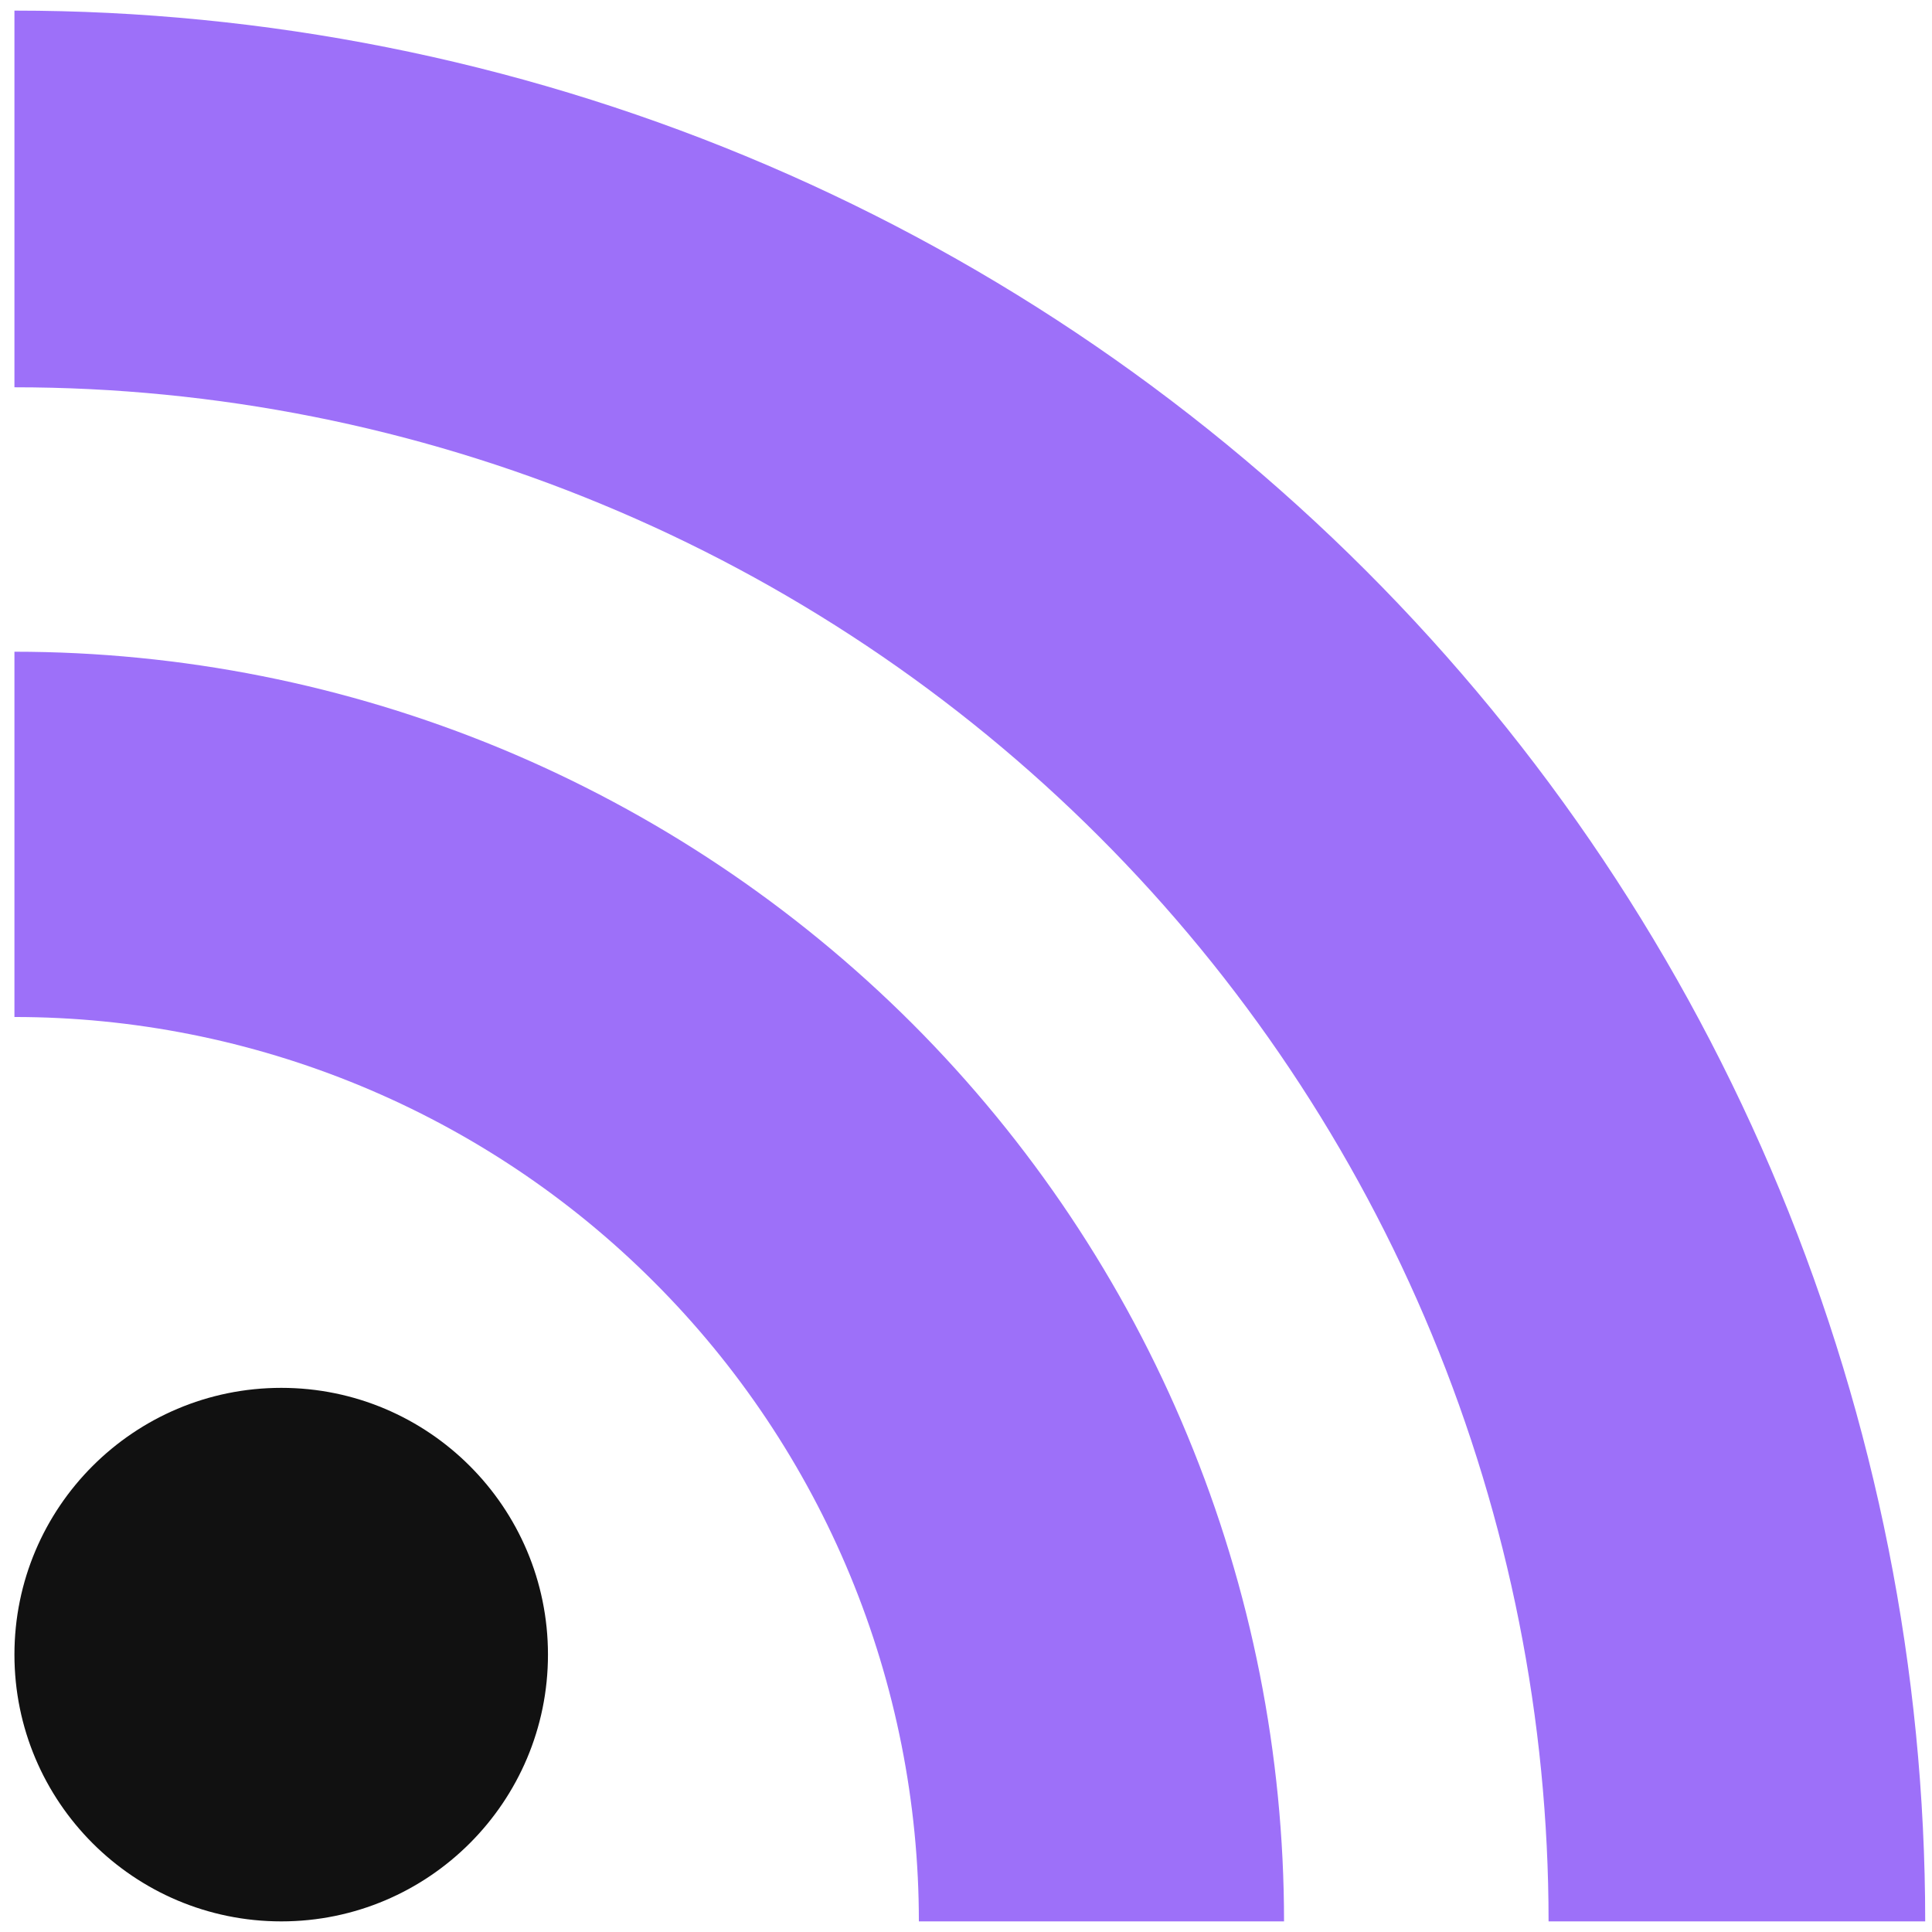 <svg width="24" height="24" viewBox="0 0 91 90" fill="none" xmlns="http://www.w3.org/2000/svg">
<path d="M0.68 0C12.5 0 24.2 2.328 35.12 6.851C46.04 11.374 55.96 18.003 64.32 26.36C72.68 34.718 79.31 44.639 83.83 55.558C88.35 66.478 90.68 78.181 90.68 90H72.94C72.94 80.511 71.07 71.115 67.44 62.348C63.81 53.581 58.48 45.616 51.77 38.906C45.06 32.196 37.1 26.874 28.33 23.243C19.57 19.611 10.17 17.742 0.68 17.742V0Z" fill="#9D70F9"/>
<path d="M0.68 30.197C8.53 30.197 16.31 31.744 23.57 34.749C30.82 37.755 37.41 42.16 42.97 47.713C48.52 53.266 52.93 59.859 55.93 67.114C58.94 74.37 60.48 82.147 60.48 90H43.28C43.28 84.406 42.18 78.867 40.04 73.698C37.9 68.53 34.76 63.834 30.8 59.878C26.85 55.923 22.15 52.785 16.98 50.644C11.81 48.504 6.27 47.402 0.68 47.402V30.197Z" fill="#9D70F9"/>
<path d="M25.81 77.435C25.81 84.374 20.18 90 13.25 90C6.31 90 0.68 84.374 0.68 77.435C0.68 70.495 6.31 64.87 13.25 64.87C20.18 64.87 25.81 70.495 25.81 77.435Z" fill="#111111"/>
</svg>
